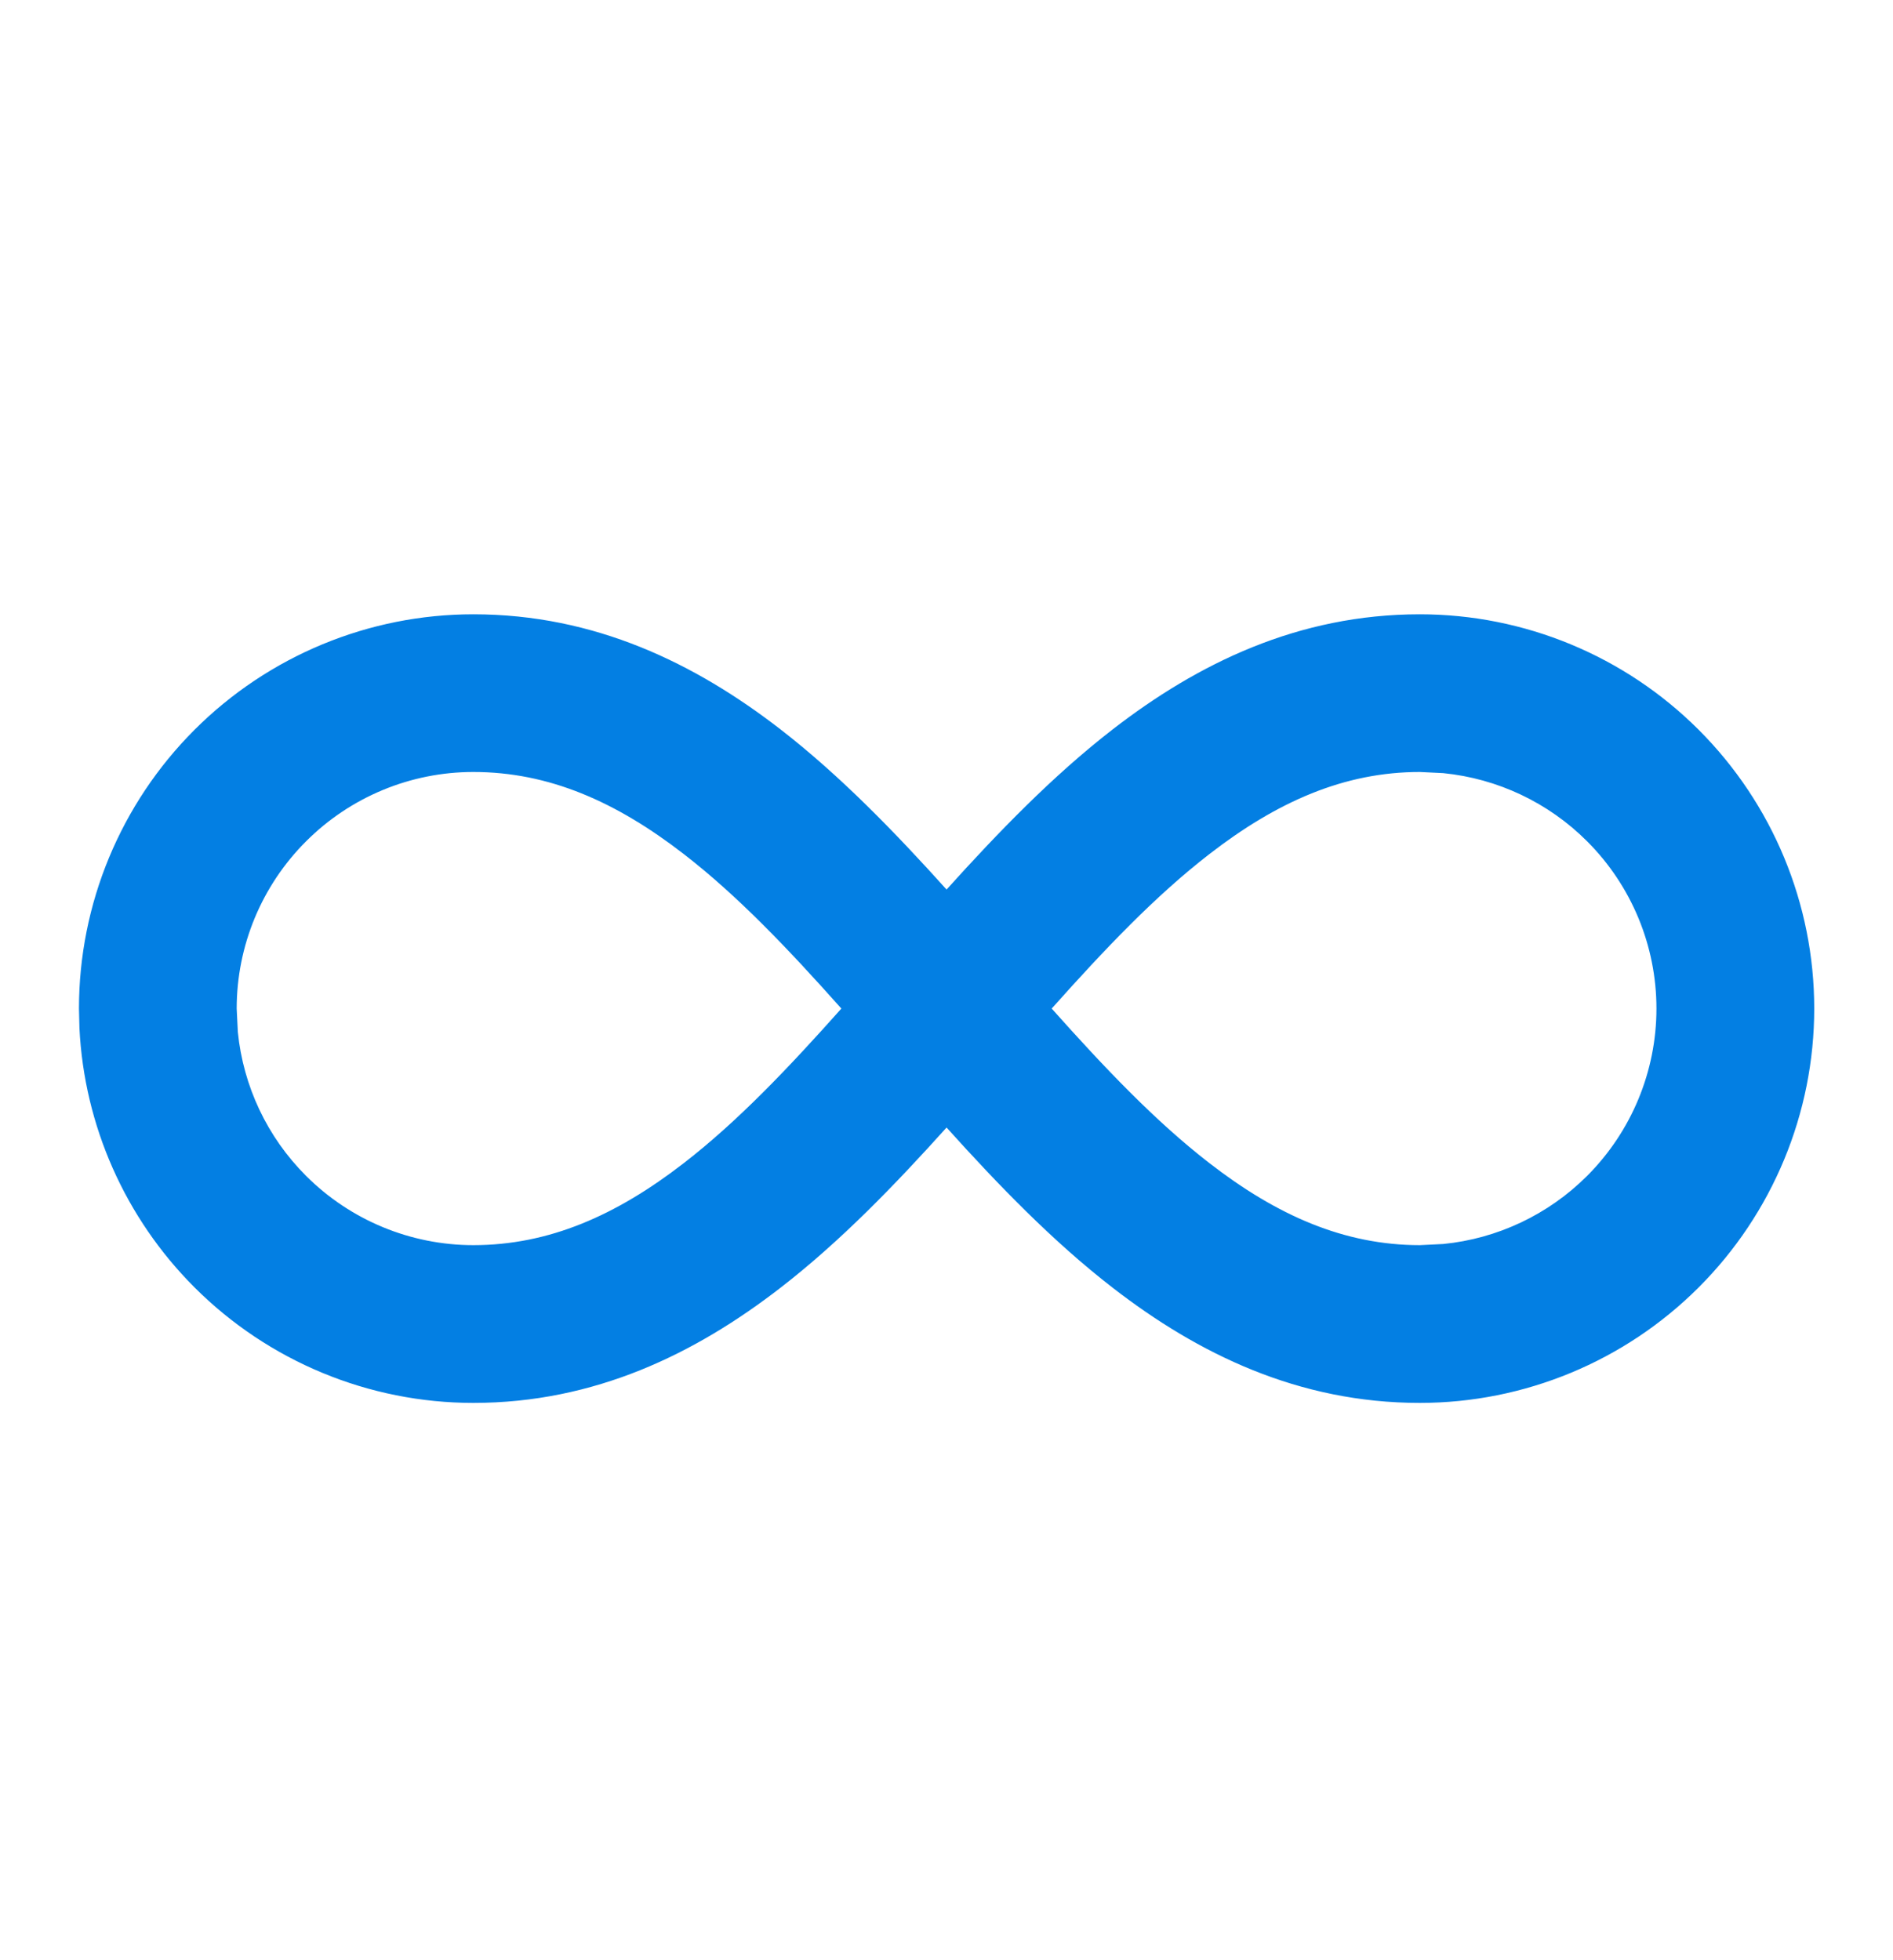 <svg width="28" height="29" viewBox="0 0 28 29" fill="none" xmlns="http://www.w3.org/2000/svg">
<path d="M24.501 14.921C24.501 13.993 24.132 13.103 23.476 12.447C22.902 11.872 22.149 11.518 21.348 11.438L21.001 11.421C19.883 11.421 18.888 11.861 17.888 12.636C17.09 13.253 16.34 14.042 15.556 14.921C16.34 15.8 17.09 16.589 17.888 17.207C18.888 17.982 19.883 18.421 21.001 18.421L21.348 18.404C22.149 18.325 22.902 17.97 23.476 17.396C24.132 16.739 24.501 15.849 24.501 14.921ZM3.518 15.268C3.598 16.069 3.952 16.822 4.527 17.396C5.183 18.052 6.073 18.421 7.001 18.421C8.12 18.421 9.114 17.982 10.115 17.207C10.913 16.589 11.662 15.8 12.445 14.921C11.662 14.042 10.913 13.253 10.115 12.636C9.114 11.861 8.12 11.421 7.001 11.421C6.073 11.421 5.183 11.79 4.527 12.447C3.87 13.103 3.501 13.993 3.501 14.921L3.518 15.268ZM26.835 14.921C26.835 16.468 26.22 17.952 25.126 19.046C24.032 20.14 22.548 20.755 21.001 20.755C19.203 20.755 17.718 20.027 16.459 19.052C15.573 18.367 14.761 17.525 14.001 16.681C13.242 17.525 12.43 18.367 11.544 19.052C10.284 20.027 8.799 20.755 7.001 20.755C5.454 20.755 3.971 20.14 2.877 19.046C1.851 18.02 1.246 16.652 1.175 15.211L1.168 14.921C1.168 13.374 1.783 11.891 2.877 10.797C3.971 9.703 5.454 9.088 7.001 9.088C8.799 9.088 10.284 9.815 11.544 10.79C12.429 11.476 13.242 12.317 14.001 13.16C14.761 12.317 15.573 11.476 16.459 10.79C17.718 9.815 19.203 9.088 21.001 9.088C22.548 9.088 24.032 9.703 25.126 10.797C26.22 11.891 26.835 13.374 26.835 14.921Z" fill="#037FE3"/>
</svg>
